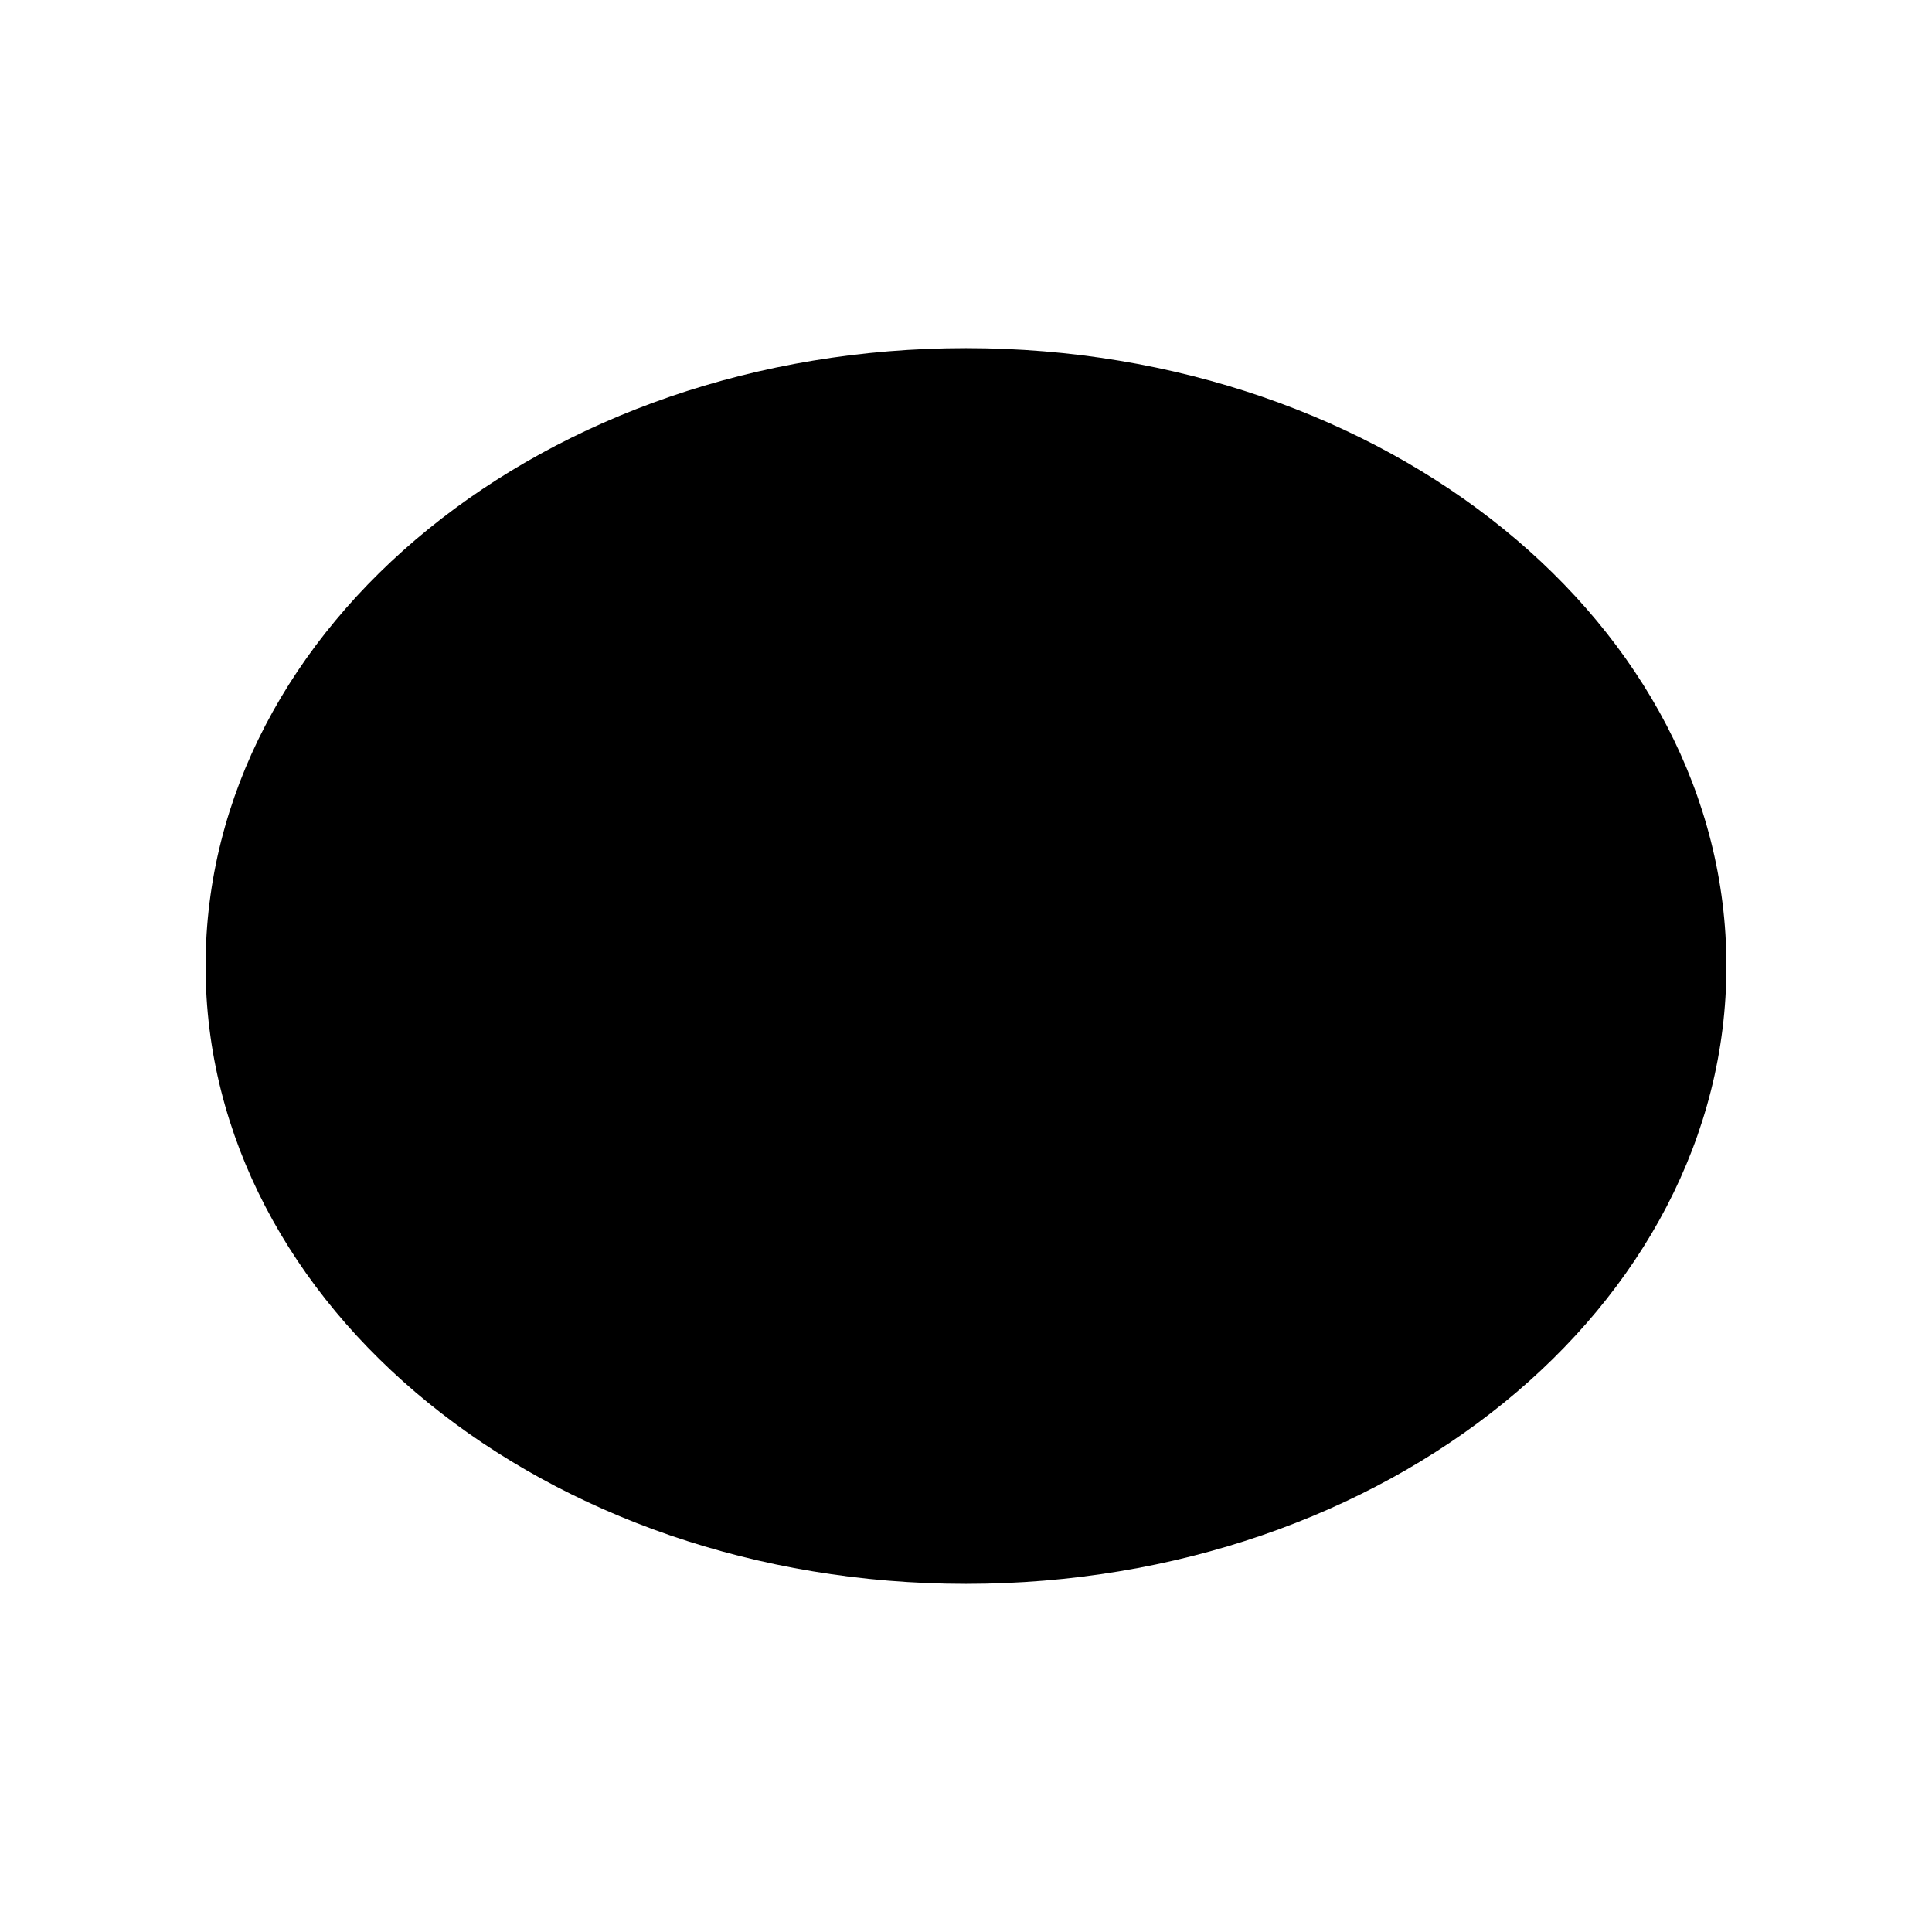 <?xml version="1.0" encoding="UTF-8"?>
<!-- Uploaded to: ICON Repo, www.iconrepo.com, Generator: ICON Repo Mixer Tools -->
<svg fill="#000000" width="800px" height="800px" version="1.1" viewBox="144 144 512 512" xmlns="http://www.w3.org/2000/svg">
 <path d="m601.52 400c0 90.43-90.227 163.74-201.52 163.74-111.3 0-201.52-73.309-201.52-163.74s90.223-163.74 201.52-163.74c111.3 0 201.52 73.309 201.52 163.74"/>
</svg>
